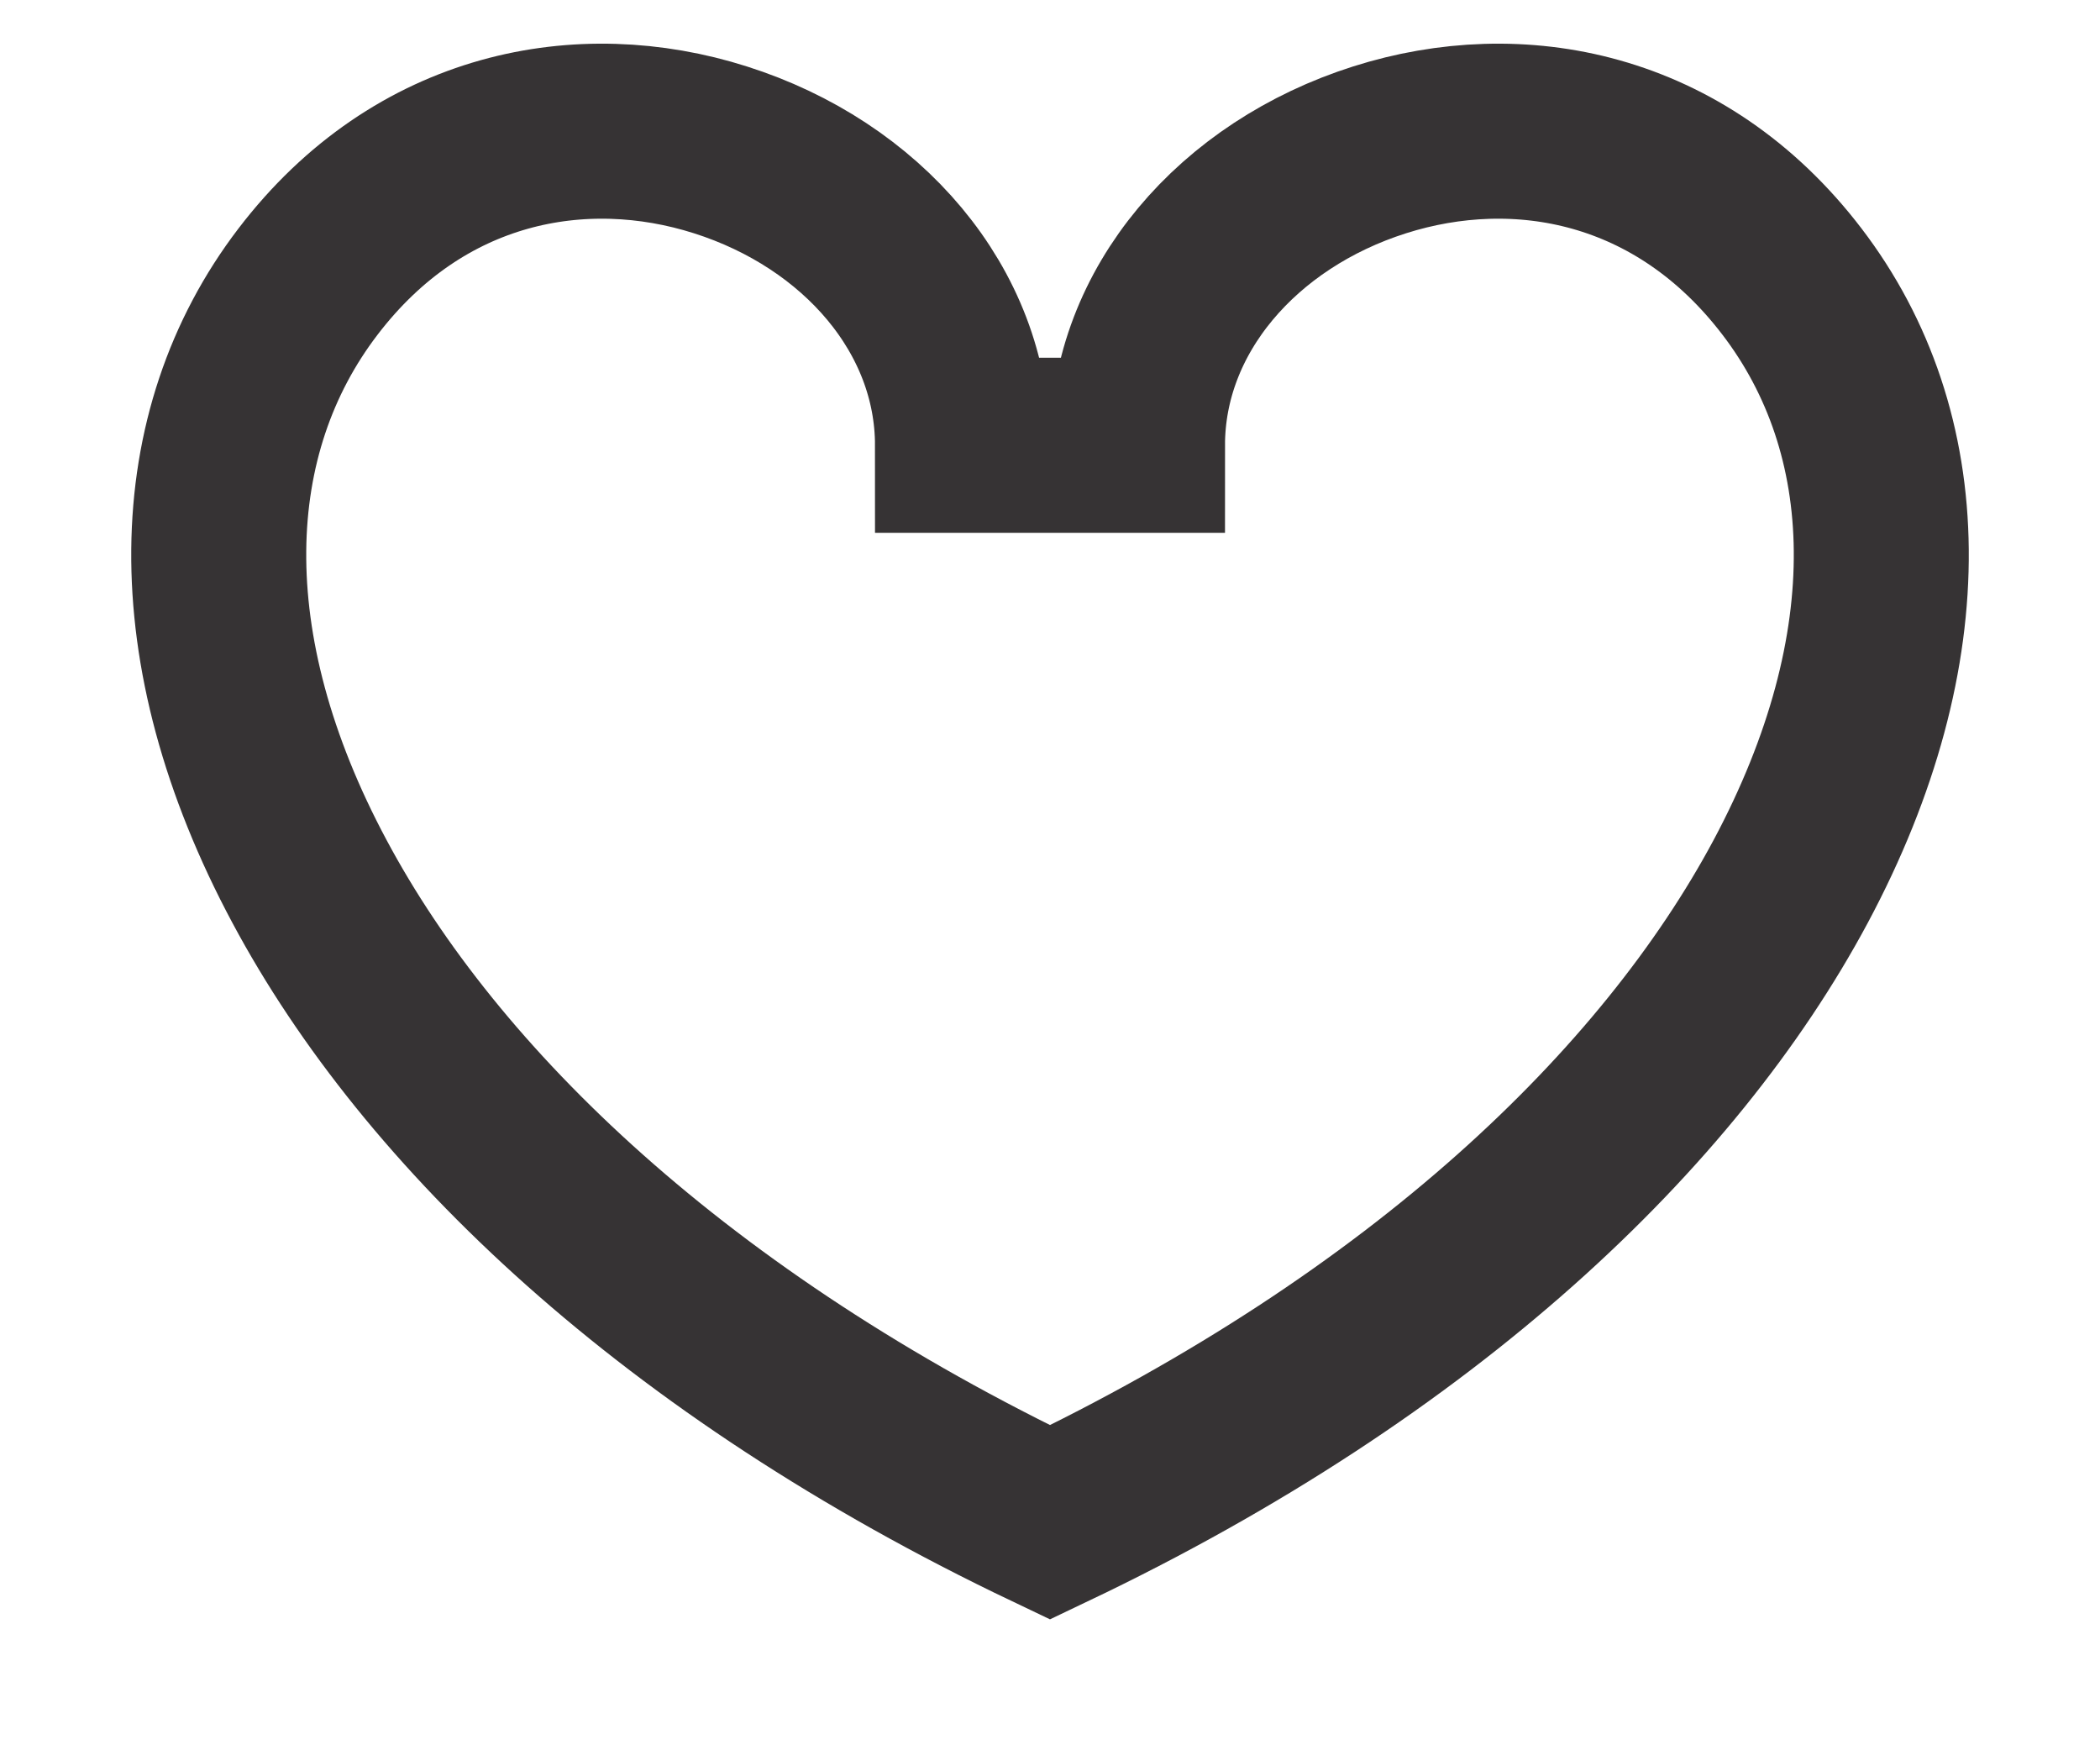 <svg width="12" height="10" viewBox="0 0 12 10" fill="none" xmlns="http://www.w3.org/2000/svg">
<path d="M6.5 2.544H6H5.5C5.5 1.775 4.926 1.113 4.116 0.856C3.327 0.605 2.397 0.775 1.76 1.609C1.104 2.467 1.053 3.7 1.769 5.037C2.462 6.333 3.862 7.679 6 8.698C8.139 7.679 9.538 6.333 10.232 5.037C10.947 3.7 10.896 2.467 10.24 1.609C9.603 0.775 8.674 0.605 7.884 0.856C7.074 1.113 6.5 1.775 6.5 2.544Z" stroke="#231F20" stroke-opacity="0.91"/>
</svg>
